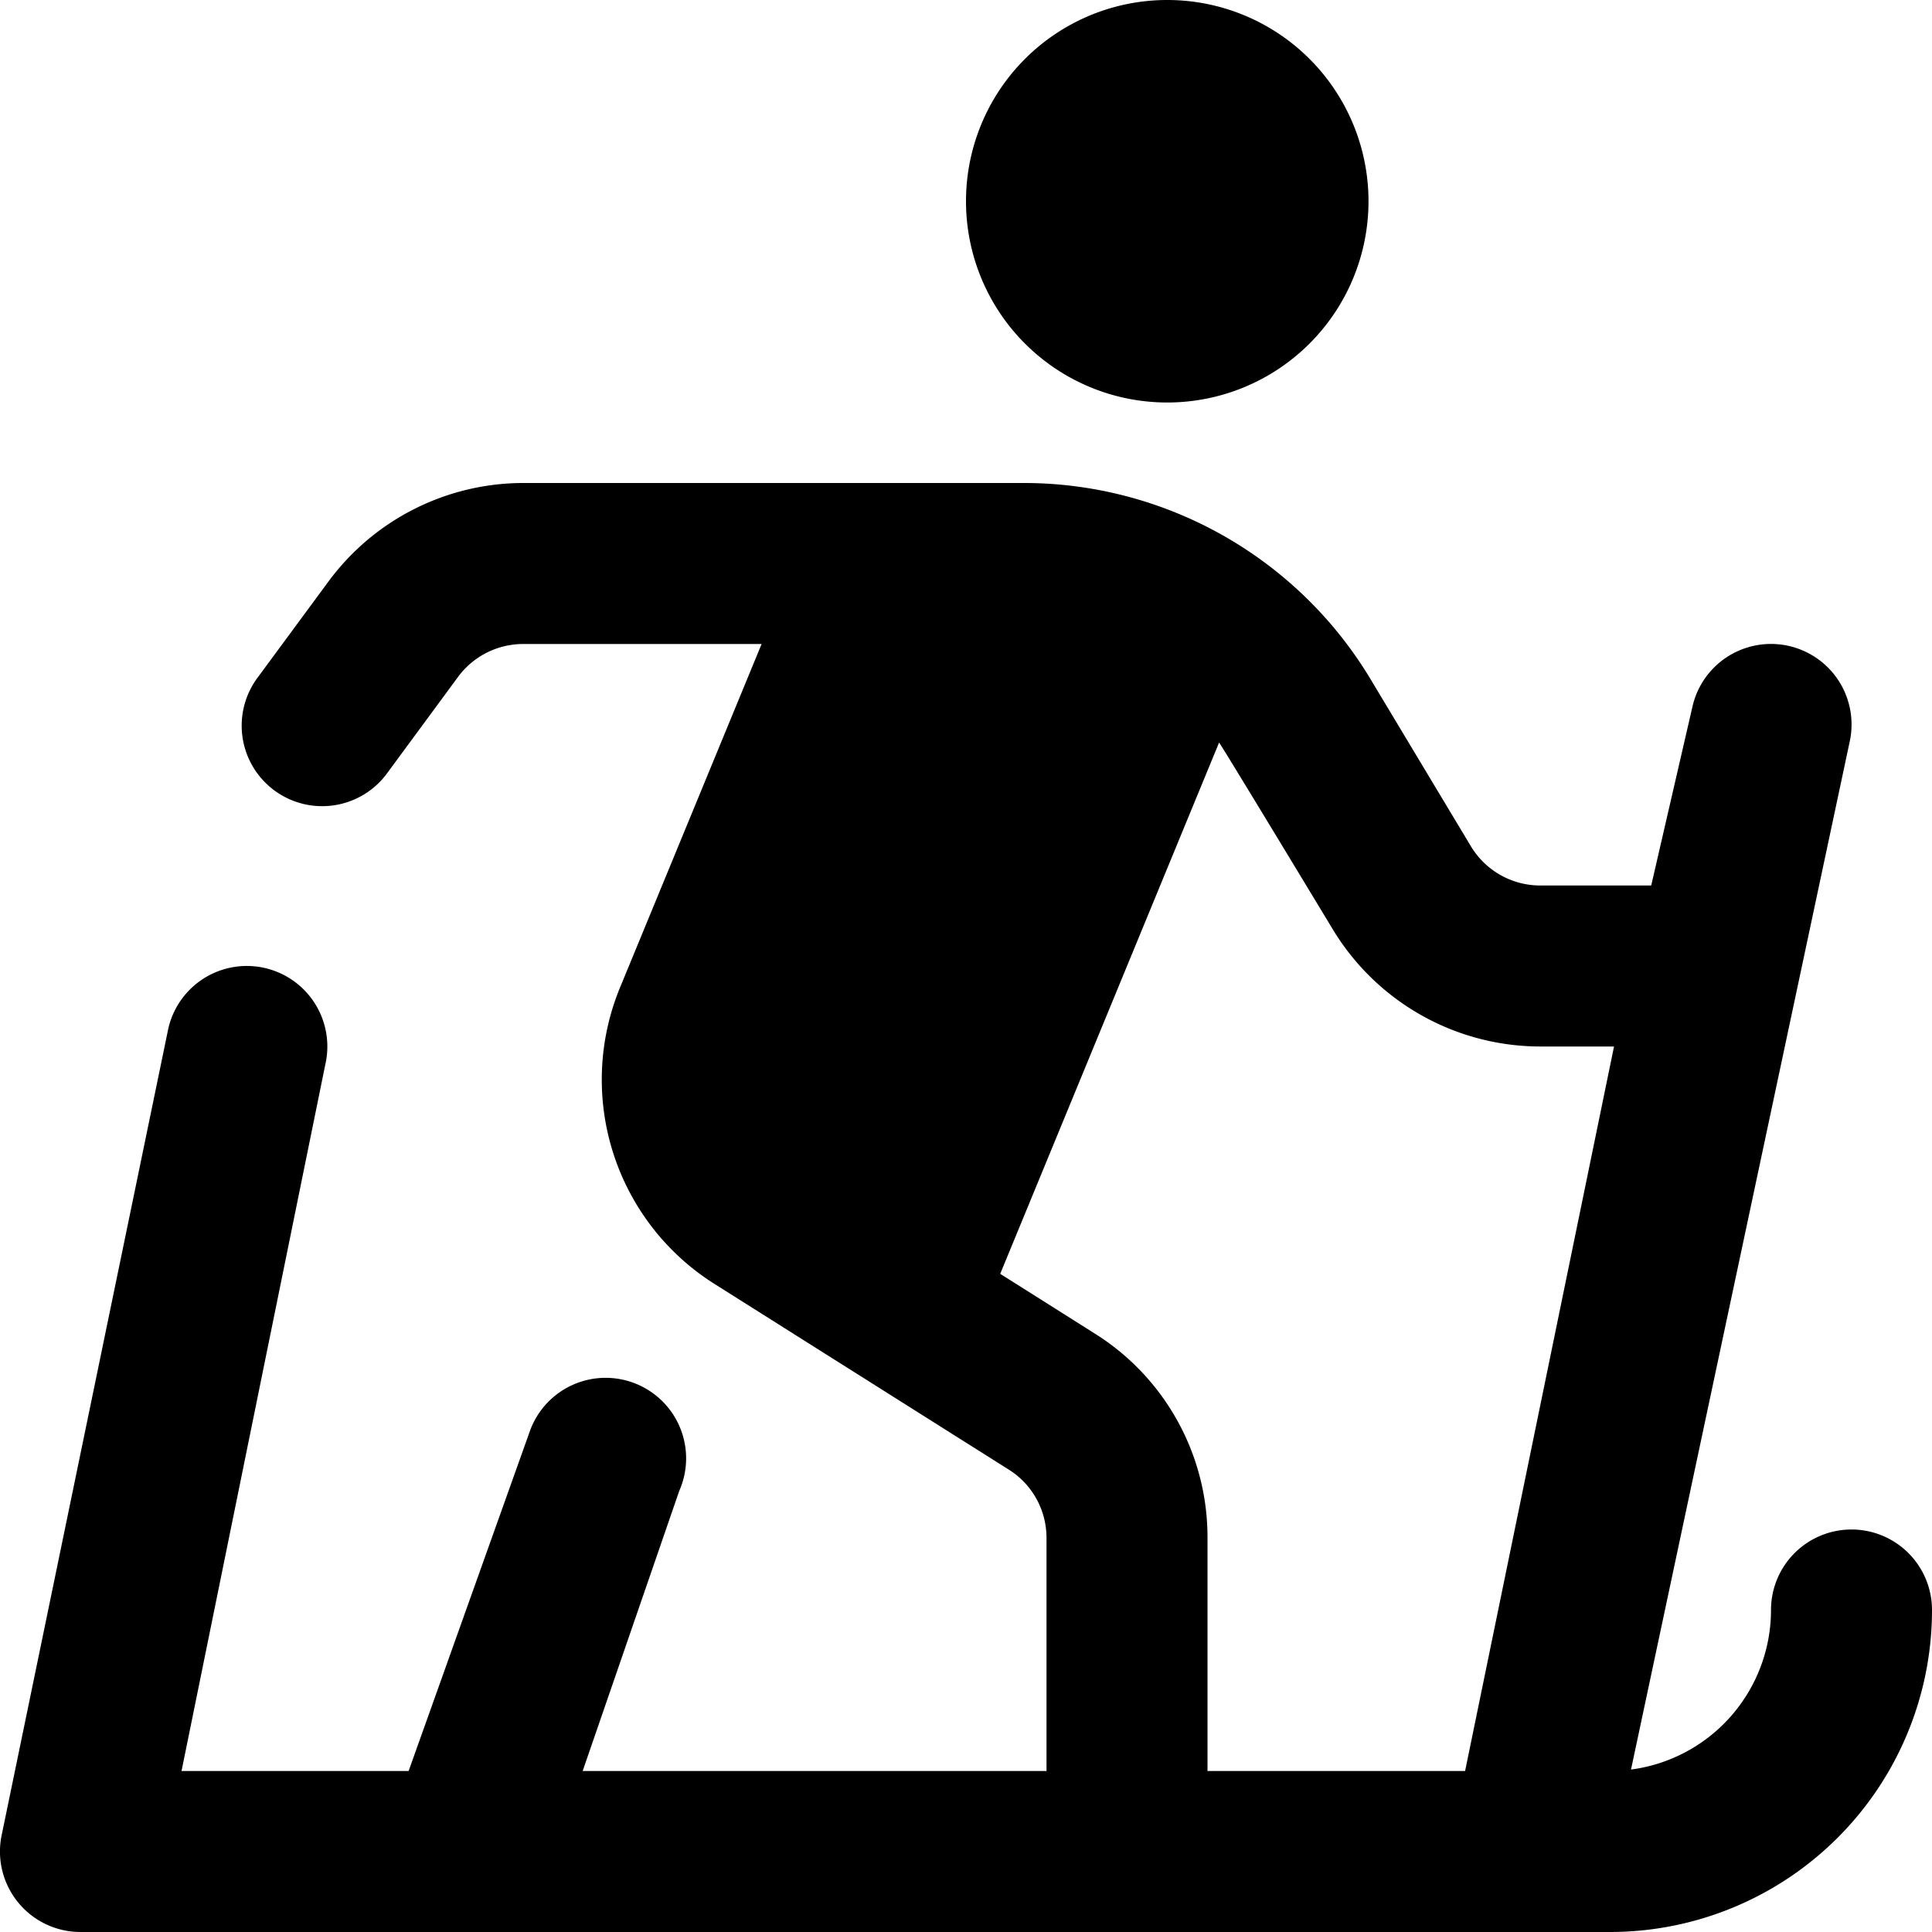 <?xml version="1.0" encoding="UTF-8"?>
<svg xmlns="http://www.w3.org/2000/svg" id="Layer_1" data-name="Layer 1" viewBox="0 0 24 24" width="512" height="512"><path d="M14.5,5A2.5,2.5,0,1,0,12,2.5,2.5,2.5,0,0,0,14.5,5ZM23,19a1,1,0,0,0-1,1,2,2,0,0,1-1.739,1.982L22.975,9.225a1,1,0,0,0-1.95-.45L20.512,11H19.13a1.006,1.006,0,0,1-.856-.484l-1.261-2.1A5.026,5.026,0,0,0,12.729,6H6.5A3.011,3.011,0,0,0,4.083,7.22L3.208,8.407a1,1,0,1,0,1.61,1.186l.874-1.187A1.006,1.006,0,0,1,6.5,8H9.461L7.7,12.273a3,3,0,0,0,1.175,3.676l3.658,2.308A1,1,0,0,1,13,19.1V22H7.238l1.2-3.48a1,1,0,1,0-1.85-.758L5.076,22H2.255l1.786-8.776a1,1,0,0,0-1.95-.448l-2.066,10A1,1,0,0,0,1,24H20a4,4,0,0,0,4-4A1,1,0,0,0,23,19Zm-9.4-2.434-1.175-.742,2.719-6.6c.055.074,1.415,2.325,1.415,2.325A3.016,3.016,0,0,0,19.13,13h.92L18.2,22H15V19.1A2.984,2.984,0,0,0,13.6,16.566Z"/></svg>
